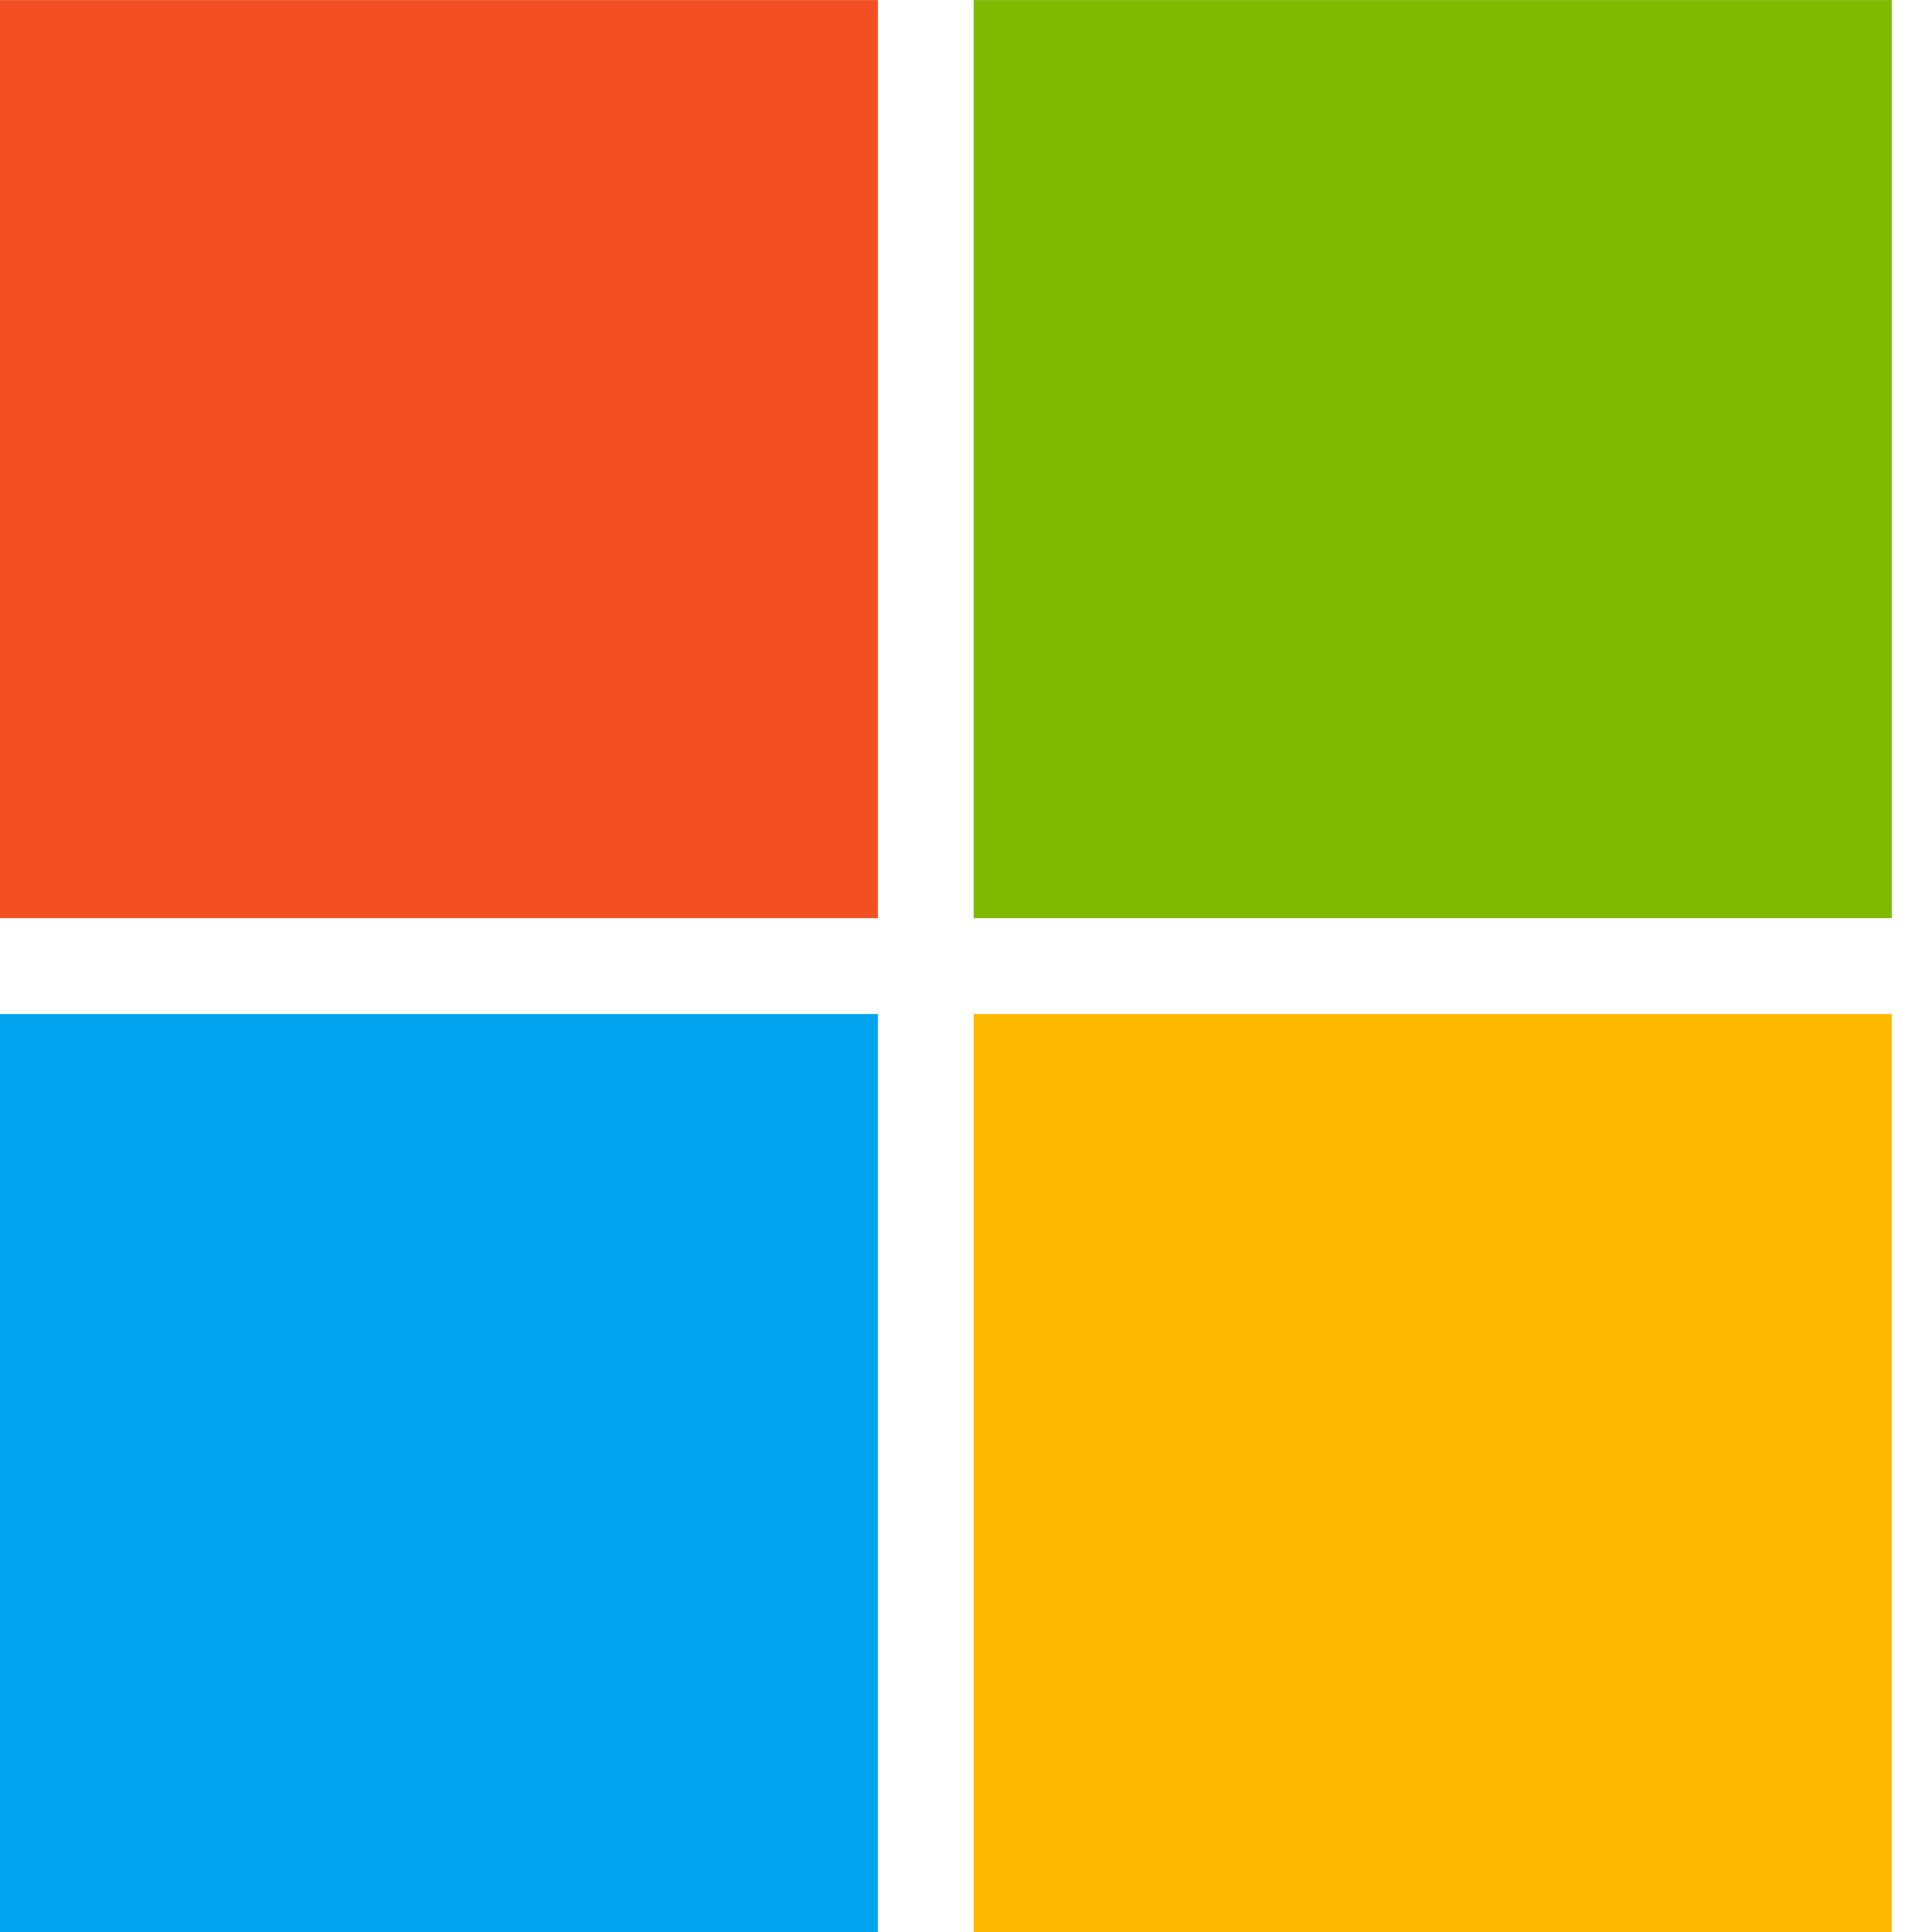 <svg width="24" height="24" viewBox="0 0 24 24" fill="none" xmlns="http://www.w3.org/2000/svg">
<path d="M-0.5 0.001H10.905V11.406H-0.5V0.001Z" fill="#F25022"/>
<path d="M12.095 0.001H23.5V11.406H12.095V0.001Z" fill="#7FBA00"/>
<path d="M-0.5 12.597H10.905V24.001H-0.5V12.597Z" fill="#00A4EF"/>
<path d="M12.095 12.597H23.5V24.001H12.095V12.597Z" fill="#FFB900"/>
</svg>
